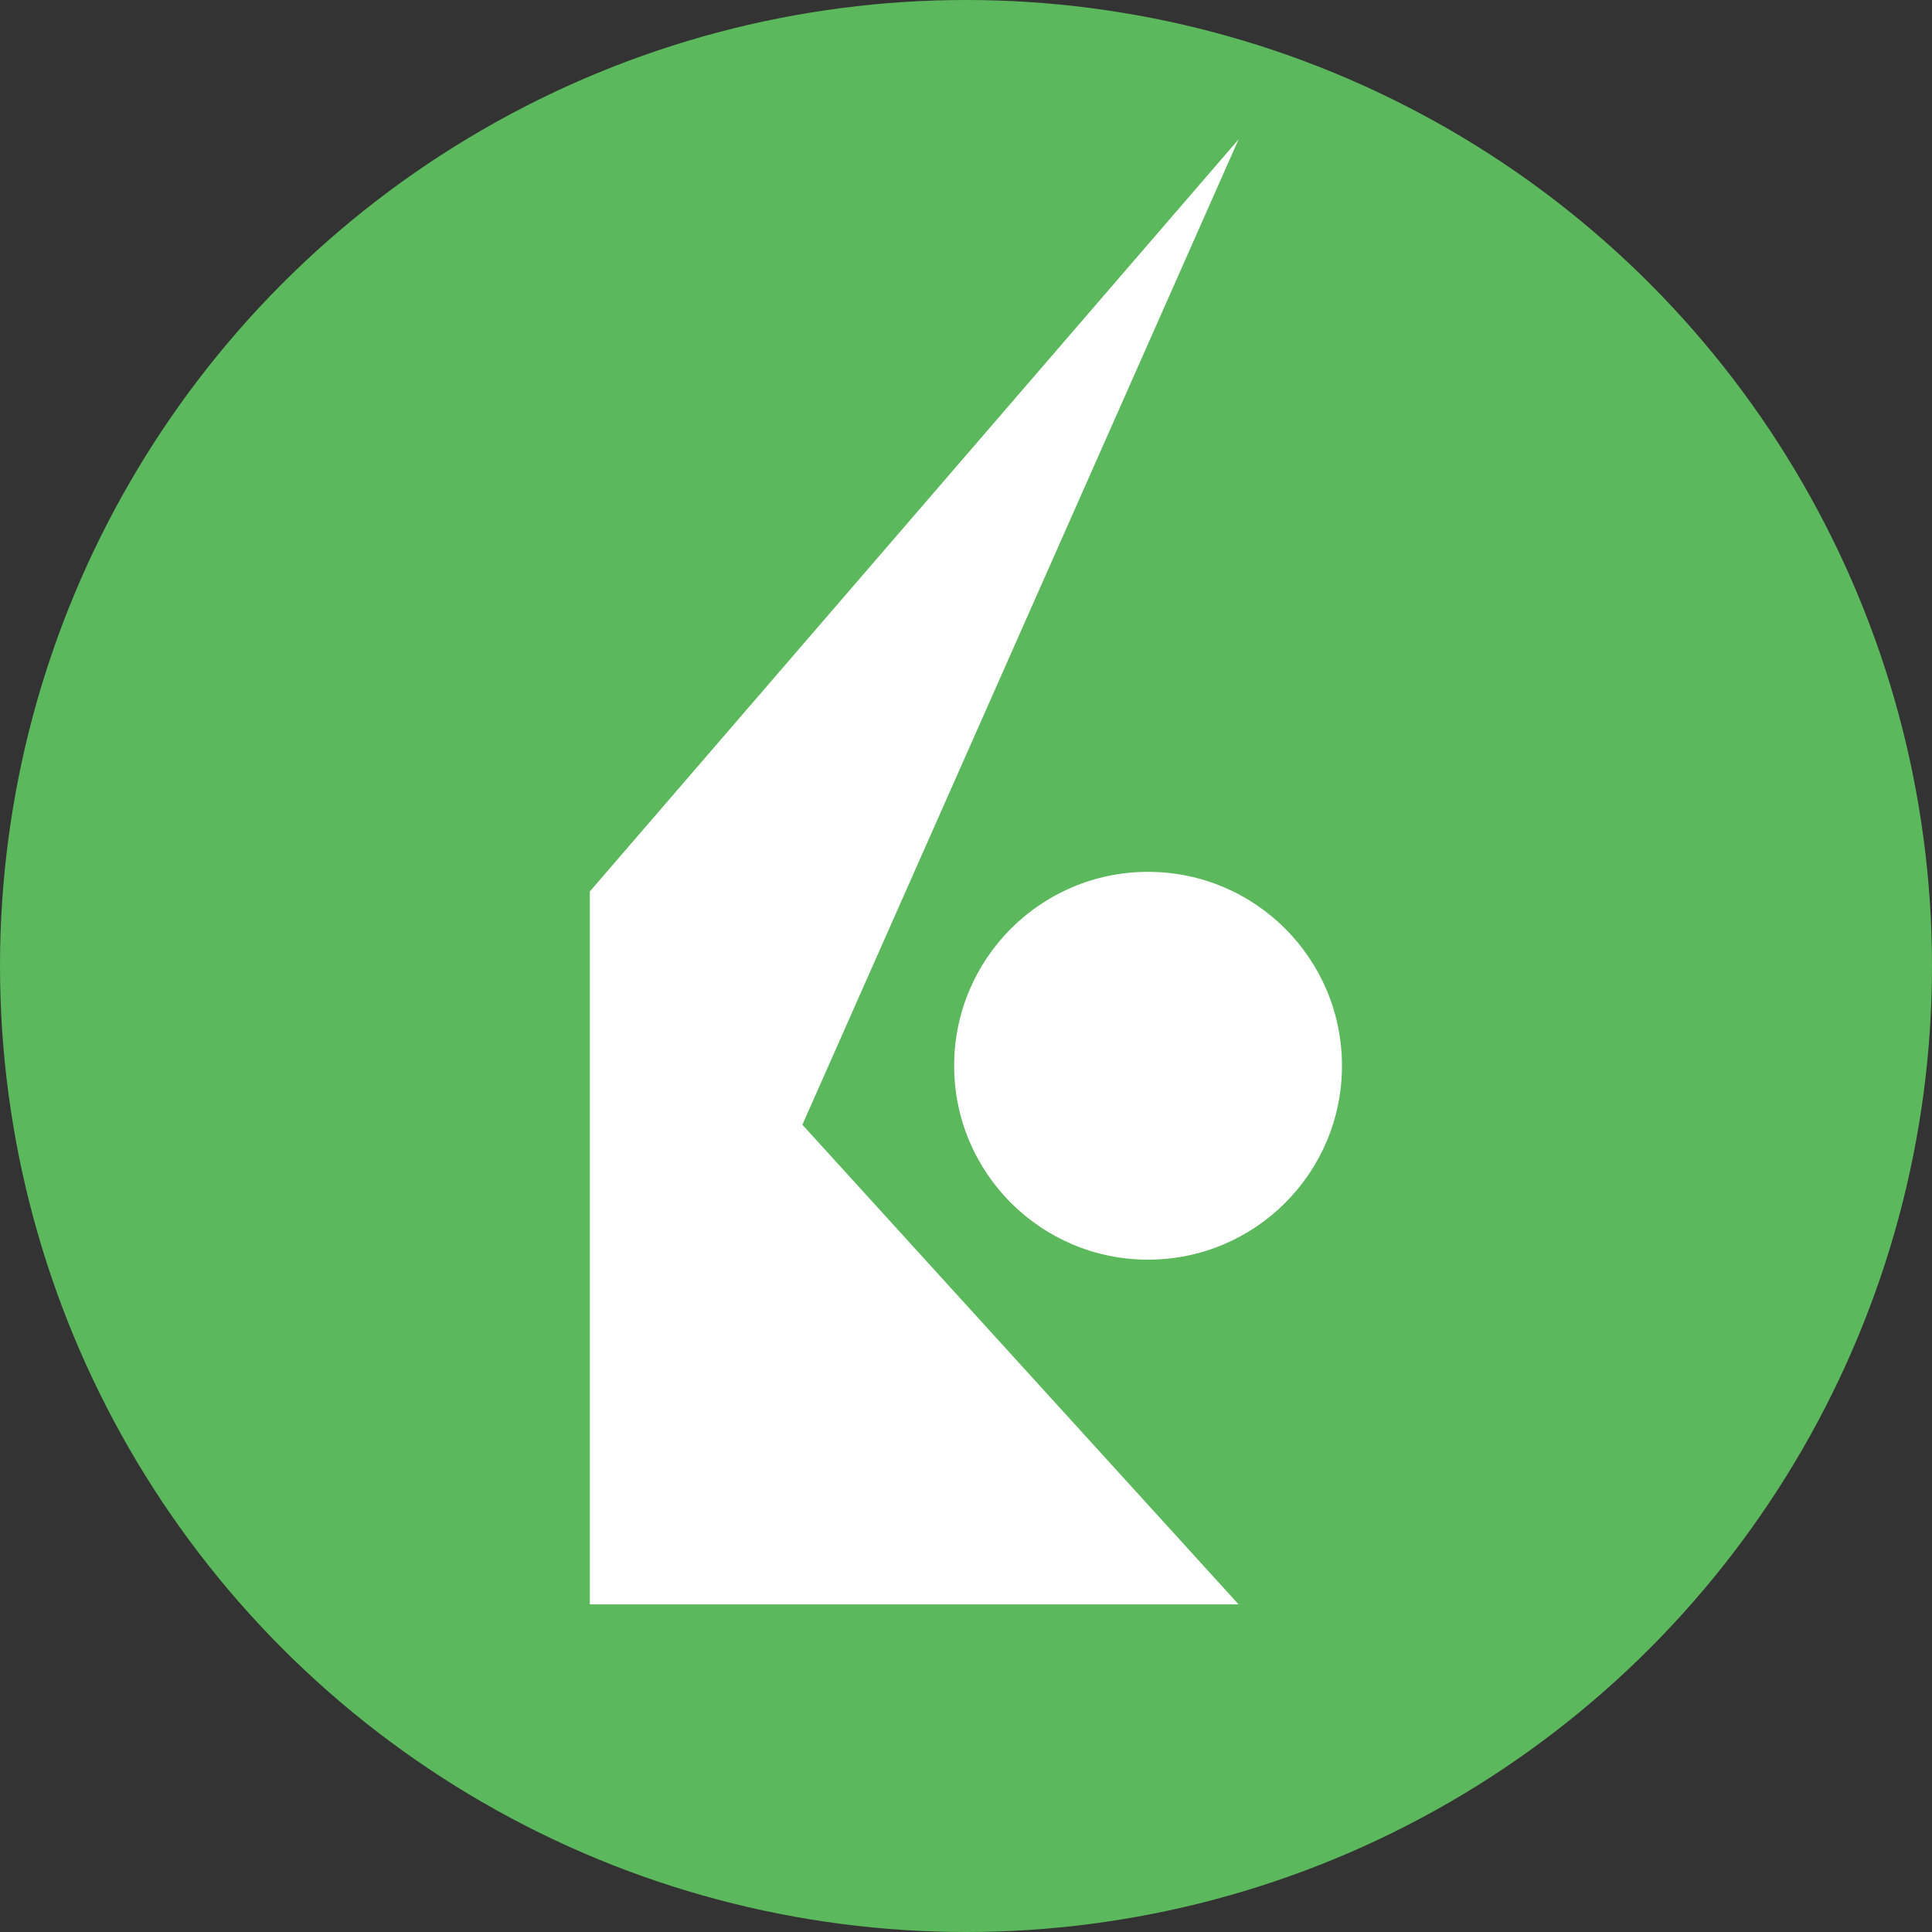 <svg xmlns="http://www.w3.org/2000/svg" width="30" height="30" viewBox="0 0 30 30">
  <rect x="0" y="0" width="30" height="30" fill="#333333" stroke="none"/>
  <g id="Group_21" data-name="Group 21" transform="translate(-425 -177)">
    <circle id="Ellipse_163" data-name="Ellipse 163" cx="15" cy="15" r="15" transform="translate(425 177)" fill="#5cb85c"/>
    <g id="IBKR_ICON" transform="translate(419.162 171.163)">
      <path id="Path_1393" data-name="Path 1393" d="M10.071,45.974H0V34.9Z" transform="translate(15 -15.224)" fill="#fff"/>
      <circle id="Ellipse_36" data-name="Ellipse 36" cx="3.011" cy="3.011" r="3.011" transform="translate(20.654 19.375)" fill="#fff"/>
      <path id="Path_1394" data-name="Path 1394" d="M10.071,0,0,11.676V22.75Z" transform="translate(15 8)" fill="#fff"/>
    </g>
  </g>
</svg>
